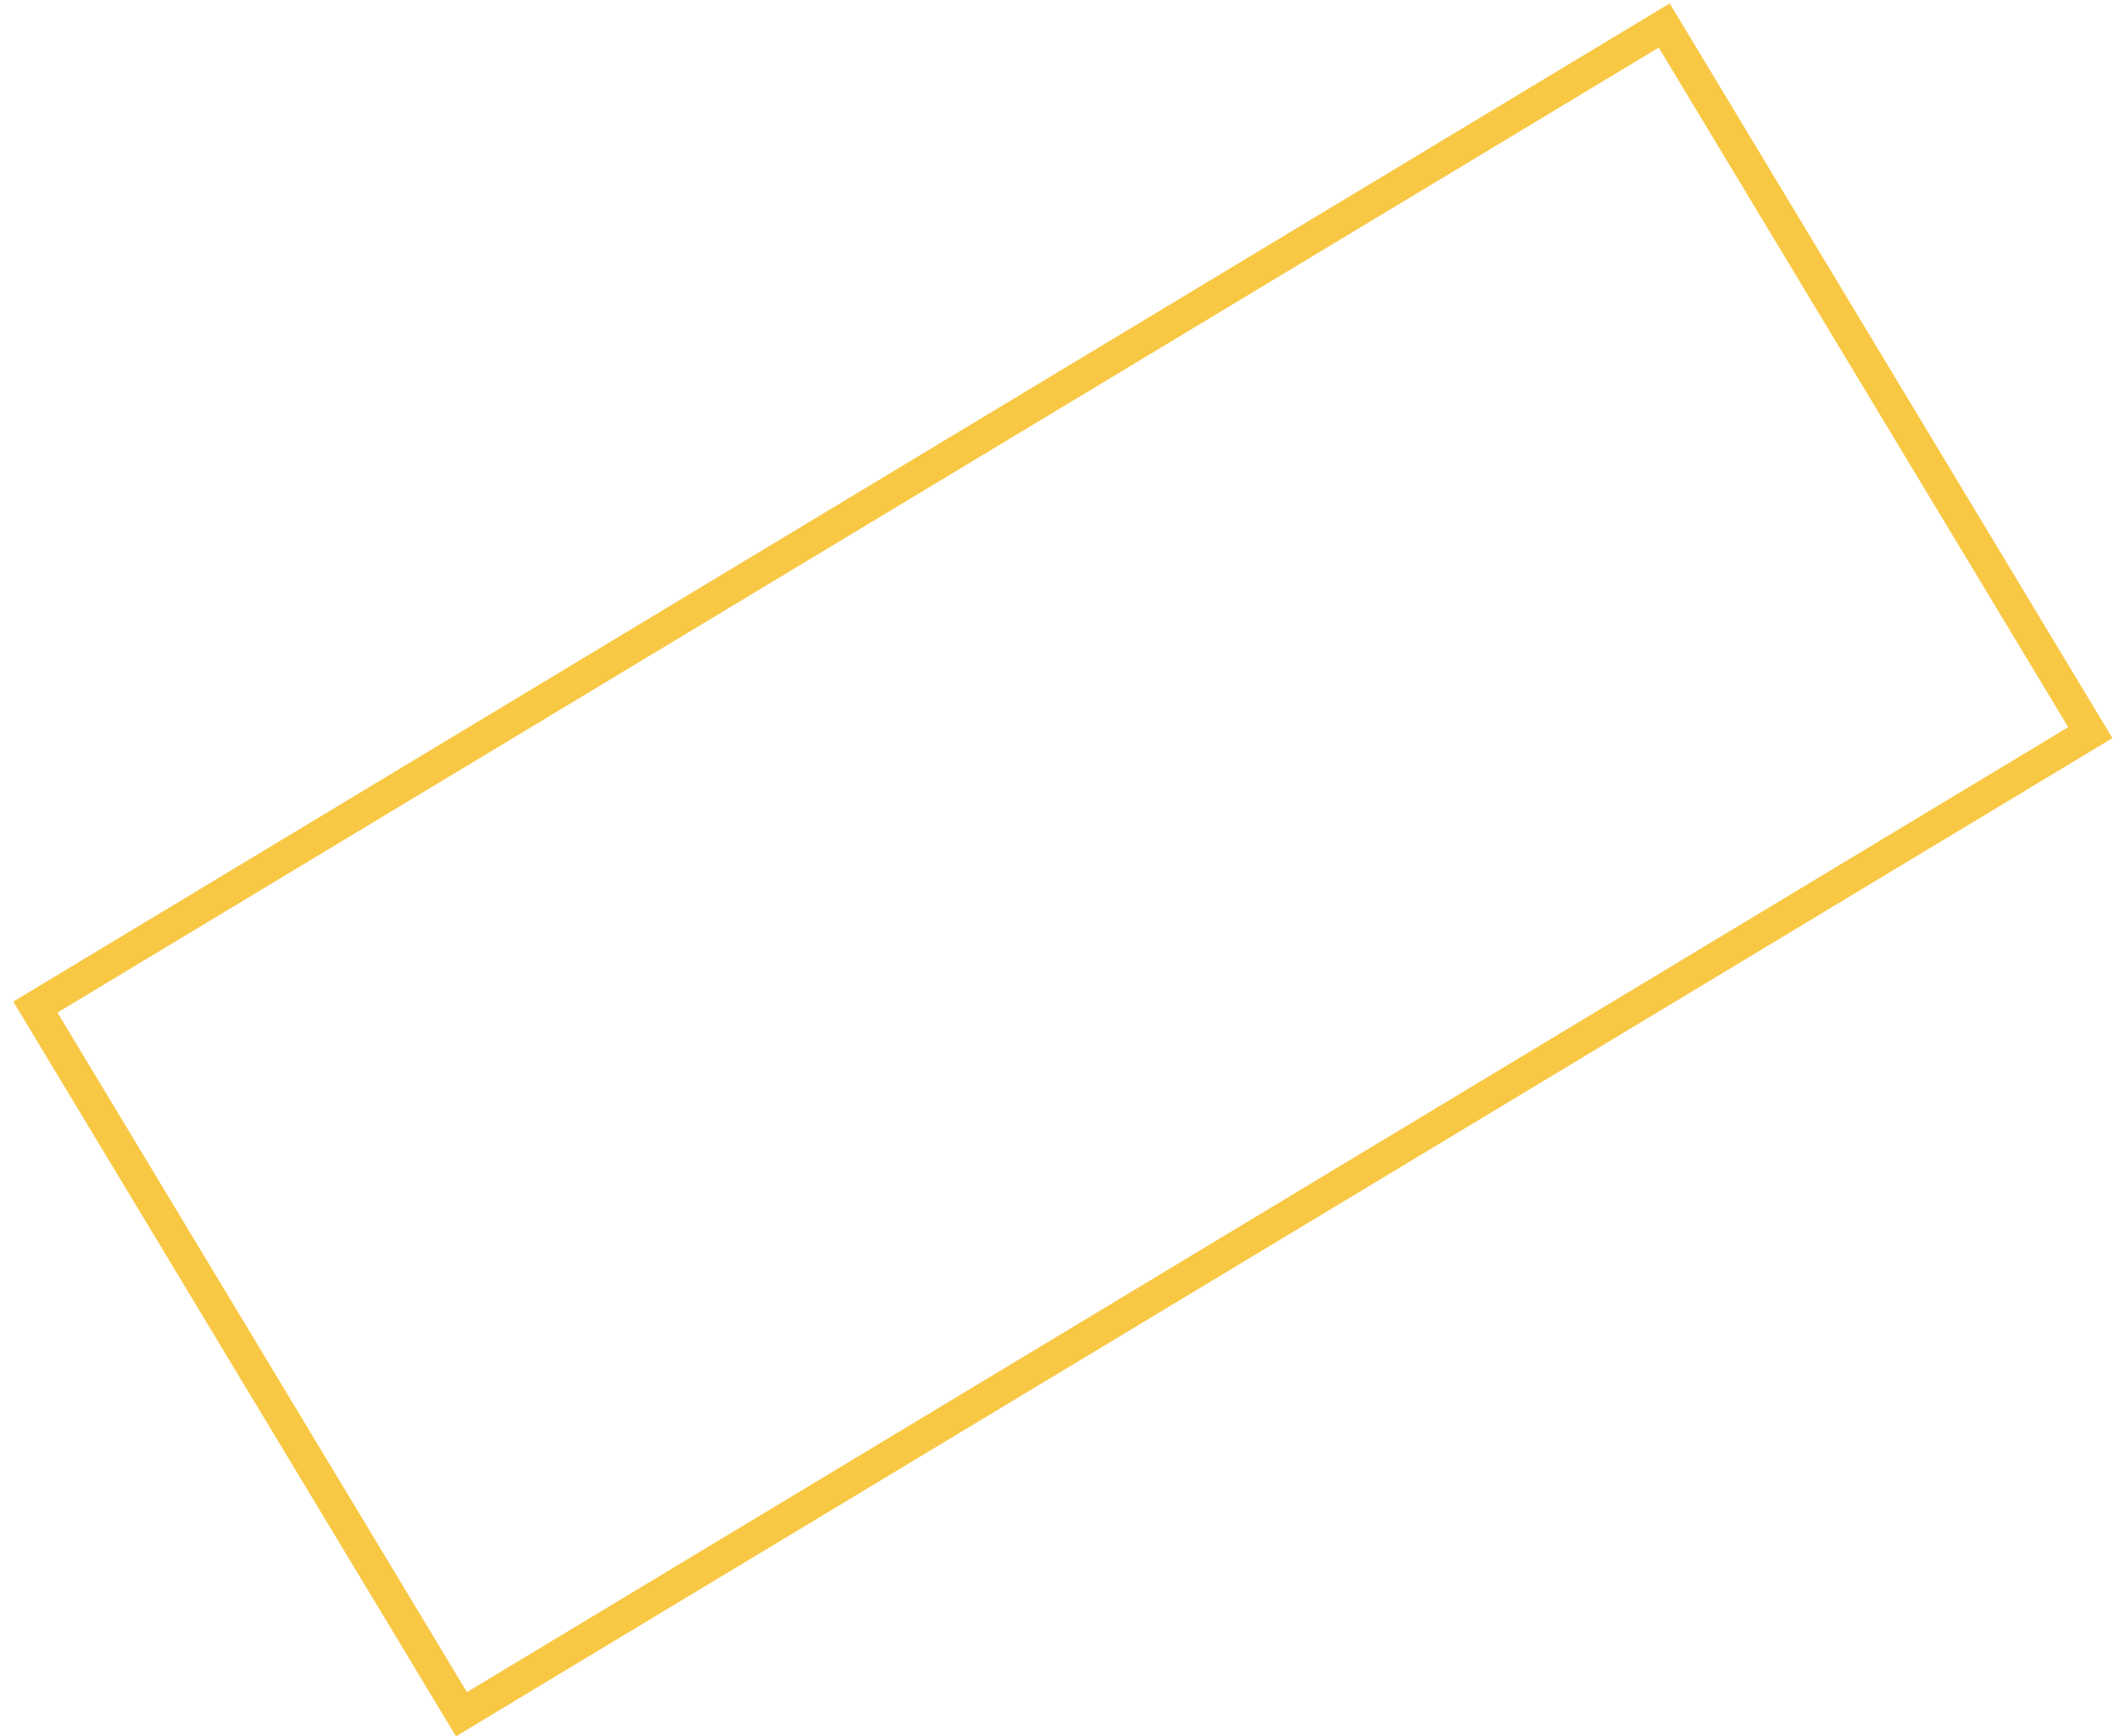 <?xml version="1.0" encoding="UTF-8"?> <svg xmlns="http://www.w3.org/2000/svg" width="155" height="127" viewBox="0 0 155 127" fill="none"> <path fill-rule="evenodd" clip-rule="evenodd" d="M4.205 74.062L34.156 123.766L151.285 53.186L121.334 3.482L4.205 74.062ZM33.354 127L154.519 53.988L122.136 0.248L0.971 73.26L33.354 127Z" fill="#F8C845"></path> </svg> 